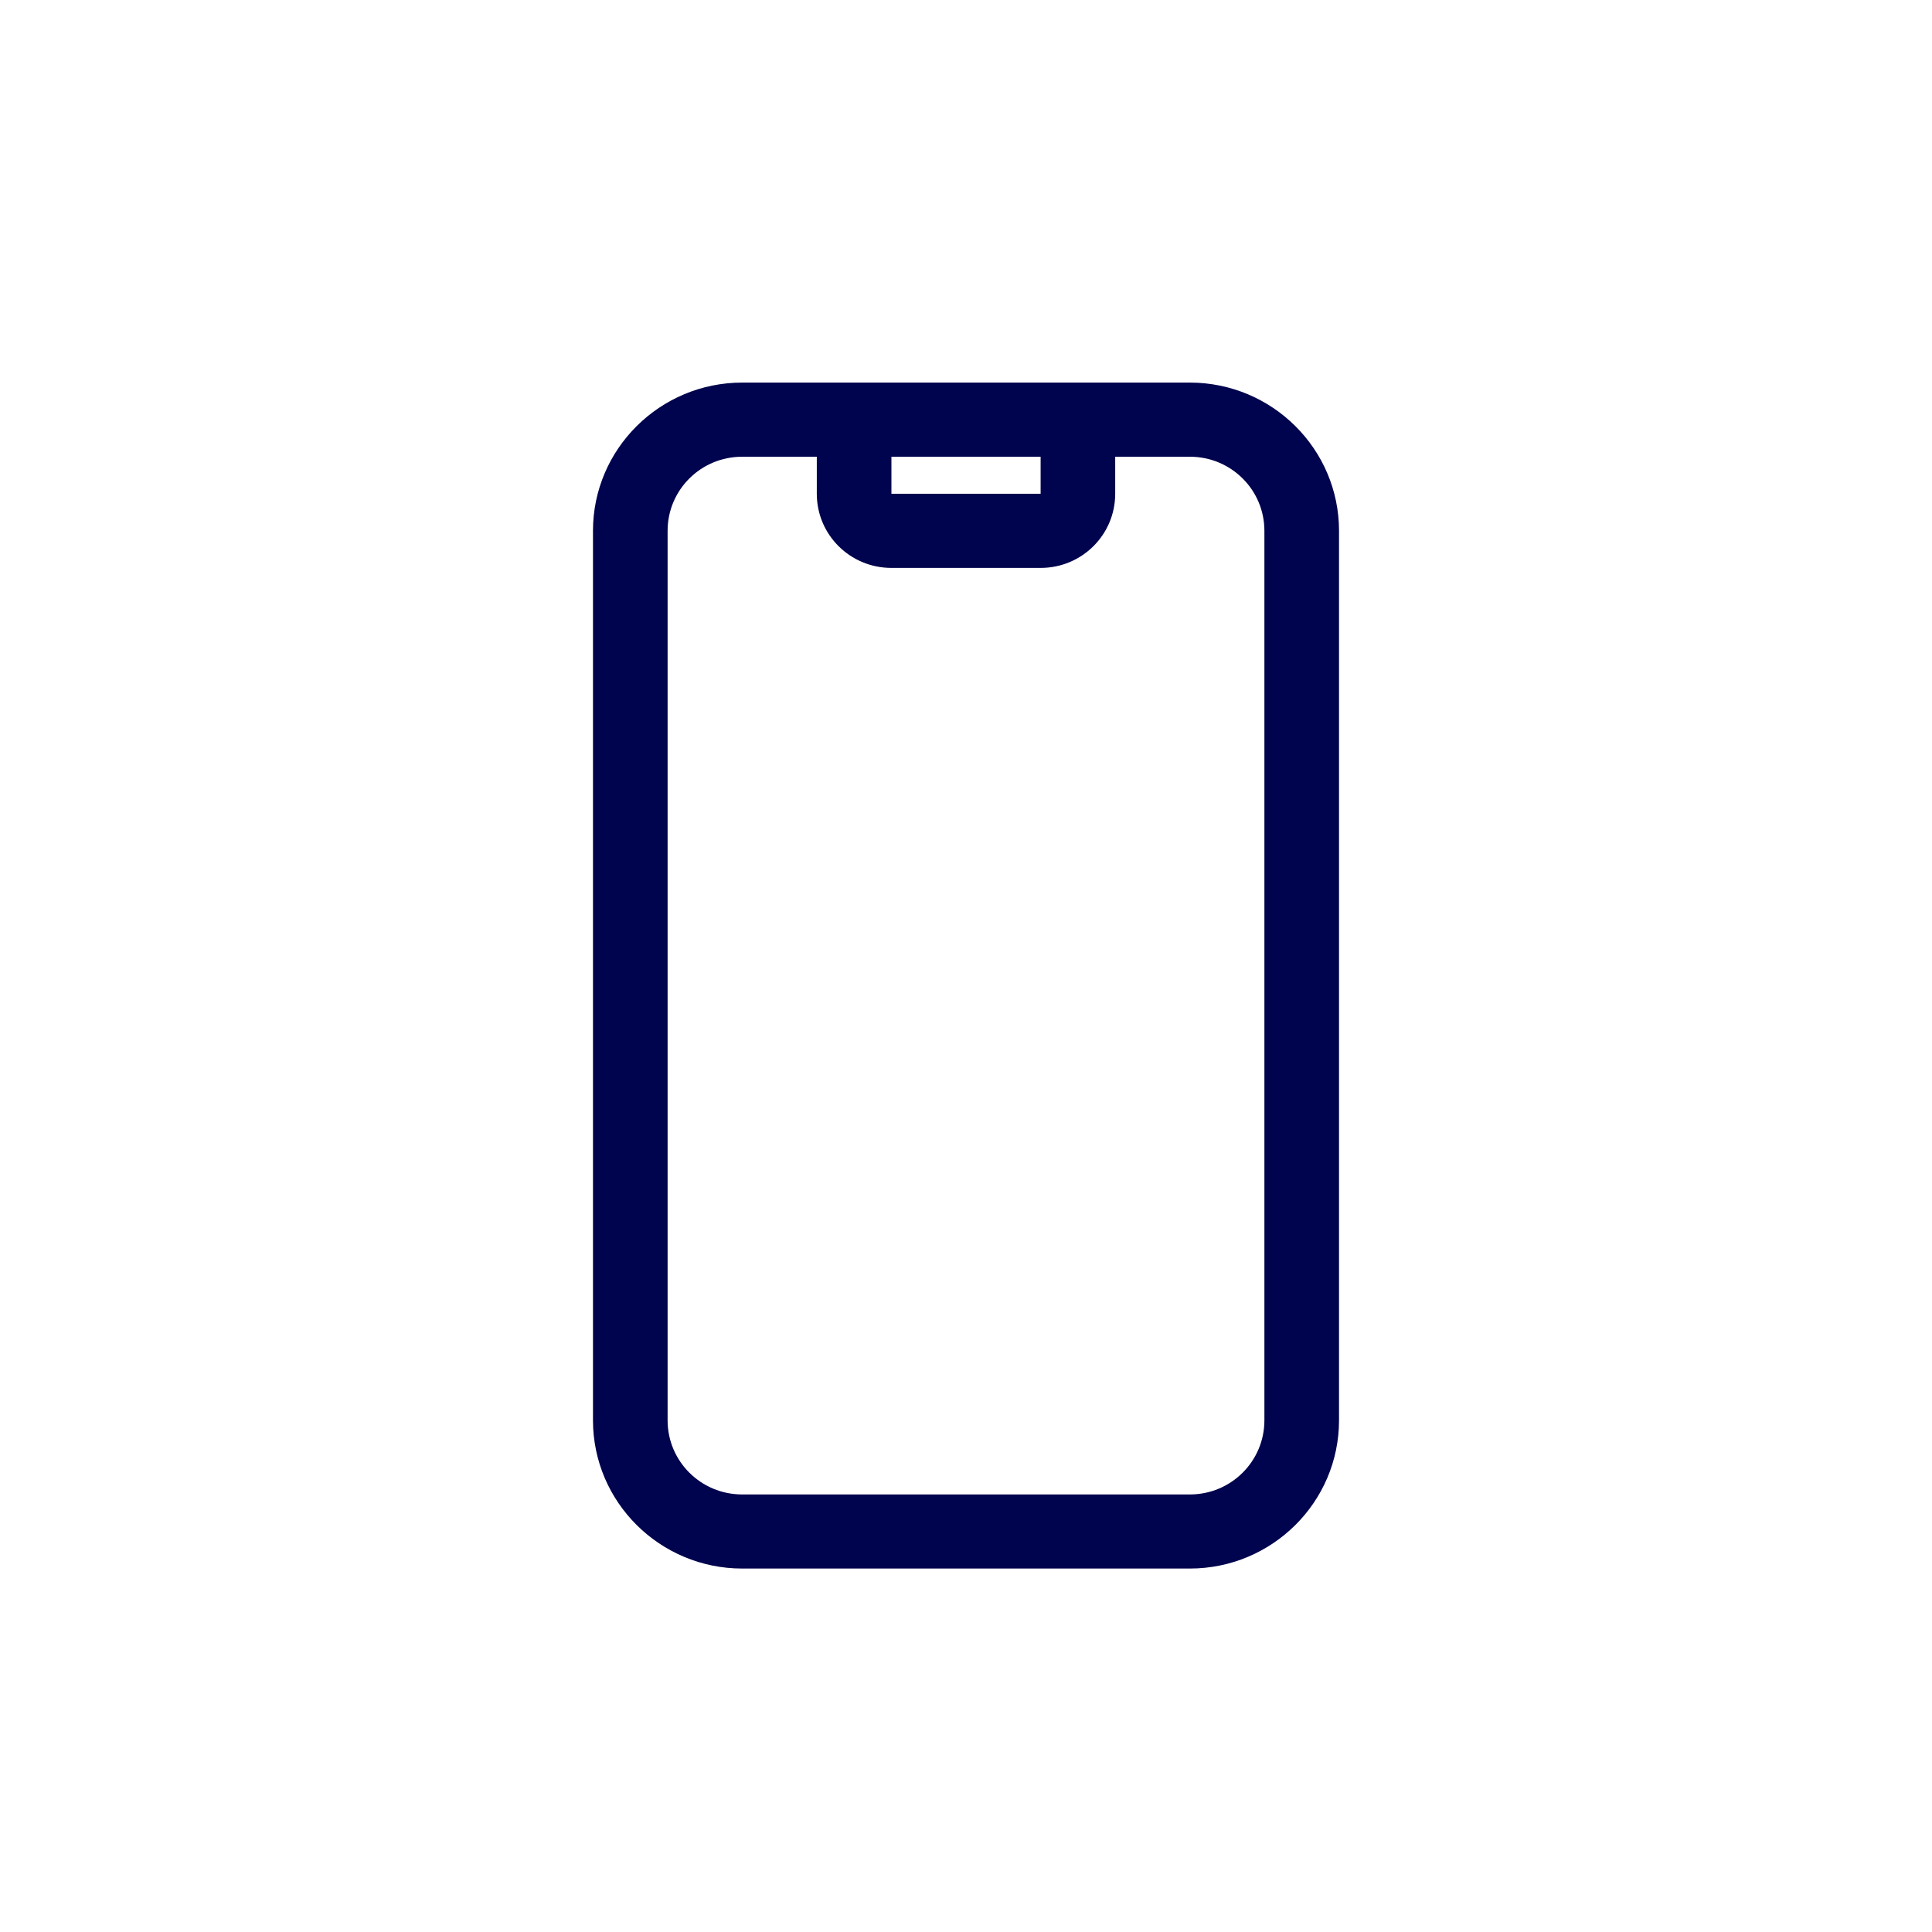 <svg width="40" height="40" viewBox="0 0 40 40" fill="none" xmlns="http://www.w3.org/2000/svg">
<path d="M23.089 9.456V10.223C23.089 11.072 22.399 11.758 21.545 11.758H18.456C17.601 11.758 16.911 11.072 16.911 10.223V9.456H15.367C14.512 9.456 13.822 10.141 13.822 10.99V29.406C13.822 30.255 14.512 30.941 15.367 30.941H24.634C25.488 30.941 26.178 30.255 26.178 29.406V10.99C26.178 10.141 25.488 9.456 24.634 9.456H23.089ZM21.545 9.456H18.456V10.223H21.545V9.456ZM12.277 10.99C12.277 9.297 13.663 7.921 15.367 7.921H24.634C26.338 7.921 27.723 9.297 27.723 10.99V29.406C27.723 31.099 26.338 32.475 24.634 32.475H15.367C13.663 32.475 12.277 31.099 12.277 29.406V10.99Z" fill="#00034D"/>
</svg>